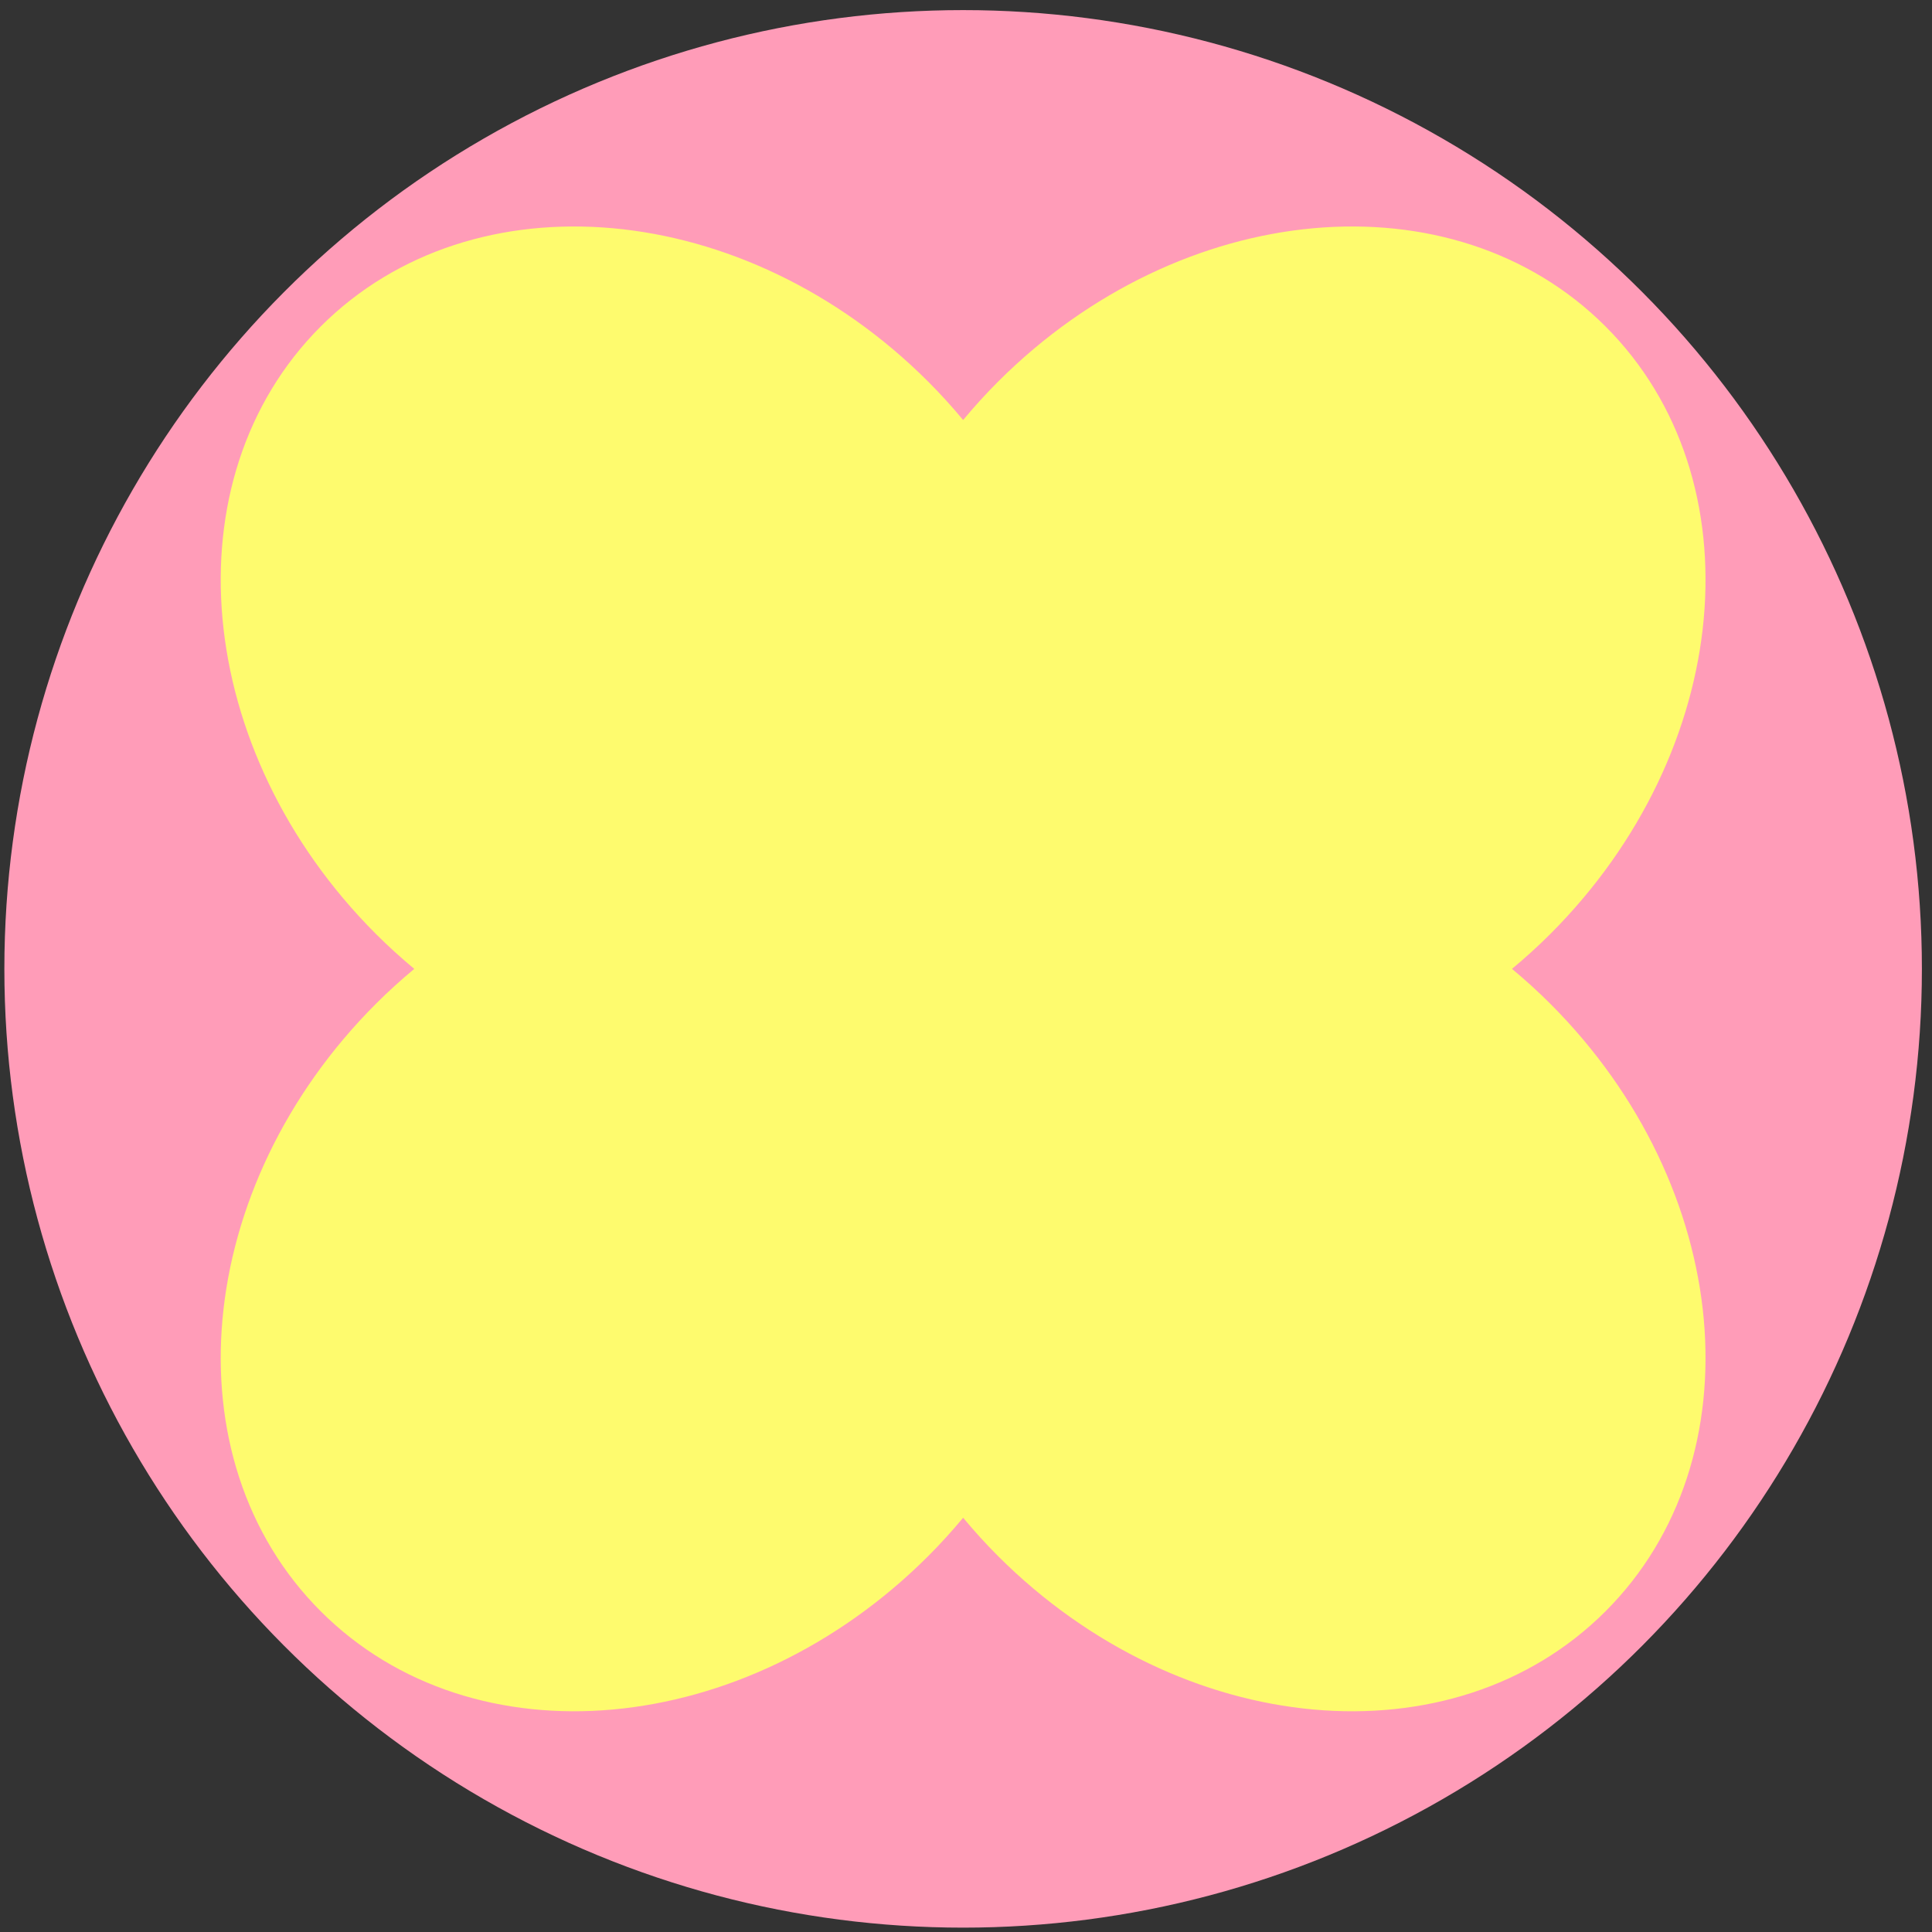 <?xml version="1.0" encoding="UTF-8"?> <!-- Creator: CorelDRAW 2020 (64-Bit) --> <svg xmlns="http://www.w3.org/2000/svg" xmlns:xlink="http://www.w3.org/1999/xlink" xmlns:xodm="http://www.corel.com/coreldraw/odm/2003" xml:space="preserve" width="52mm" height="52mm" style="shape-rendering:geometricPrecision; text-rendering:geometricPrecision; image-rendering:optimizeQuality; fill-rule:evenodd; clip-rule:evenodd" viewBox="0 0 5200 5200"><rect x="0" y="0" width="5200" height="5200" fill="#333333" stroke="none"/> <defs> <style type="text/css"> <![CDATA[ .fil0 {fill:#FF9CB8} .fil1 {fill:#FEFB6E;fill-rule:nonzero} ]]> </style> </defs> <g id="Слой_x0020_1">  <ellipse class="fil0" cx="2592.27" cy="2607.73" rx="2580.53" ry="2580.54"></ellipse> <path class="fil1" d="M4069.54 2607.74c35.33,-29.41 69.82,-60.61 103.13,-93.89 492.59,-492.61 559.17,-1224.67 148.67,-1635.17 -410.5,-410.47 -1142.56,-343.92 -1635.14,148.66 -33.32,33.29 -64.51,67.79 -93.92,103.14 -29.4,-35.35 -60.6,-69.85 -93.92,-103.14 -492.57,-492.58 -1224.66,-559.13 -1635.13,-148.66 -410.5,410.5 -343.95,1142.56 148.63,1635.17 33.32,33.28 67.82,64.48 103.13,93.89 -35.31,29.4 -69.81,60.59 -103.13,93.91 -492.58,492.58 -559.13,1224.64 -148.63,1635.14 410.47,410.5 1142.56,343.94 1635.13,-148.63 33.32,-33.32 64.52,-67.82 93.92,-103.14 29.41,35.32 60.6,69.82 93.92,103.14 492.58,492.57 1224.64,559.13 1635.14,148.63 410.5,-410.5 343.92,-1142.56 -148.67,-1635.14 -33.31,-33.32 -67.8,-64.51 -103.13,-93.91z"></path> </g> </svg> 